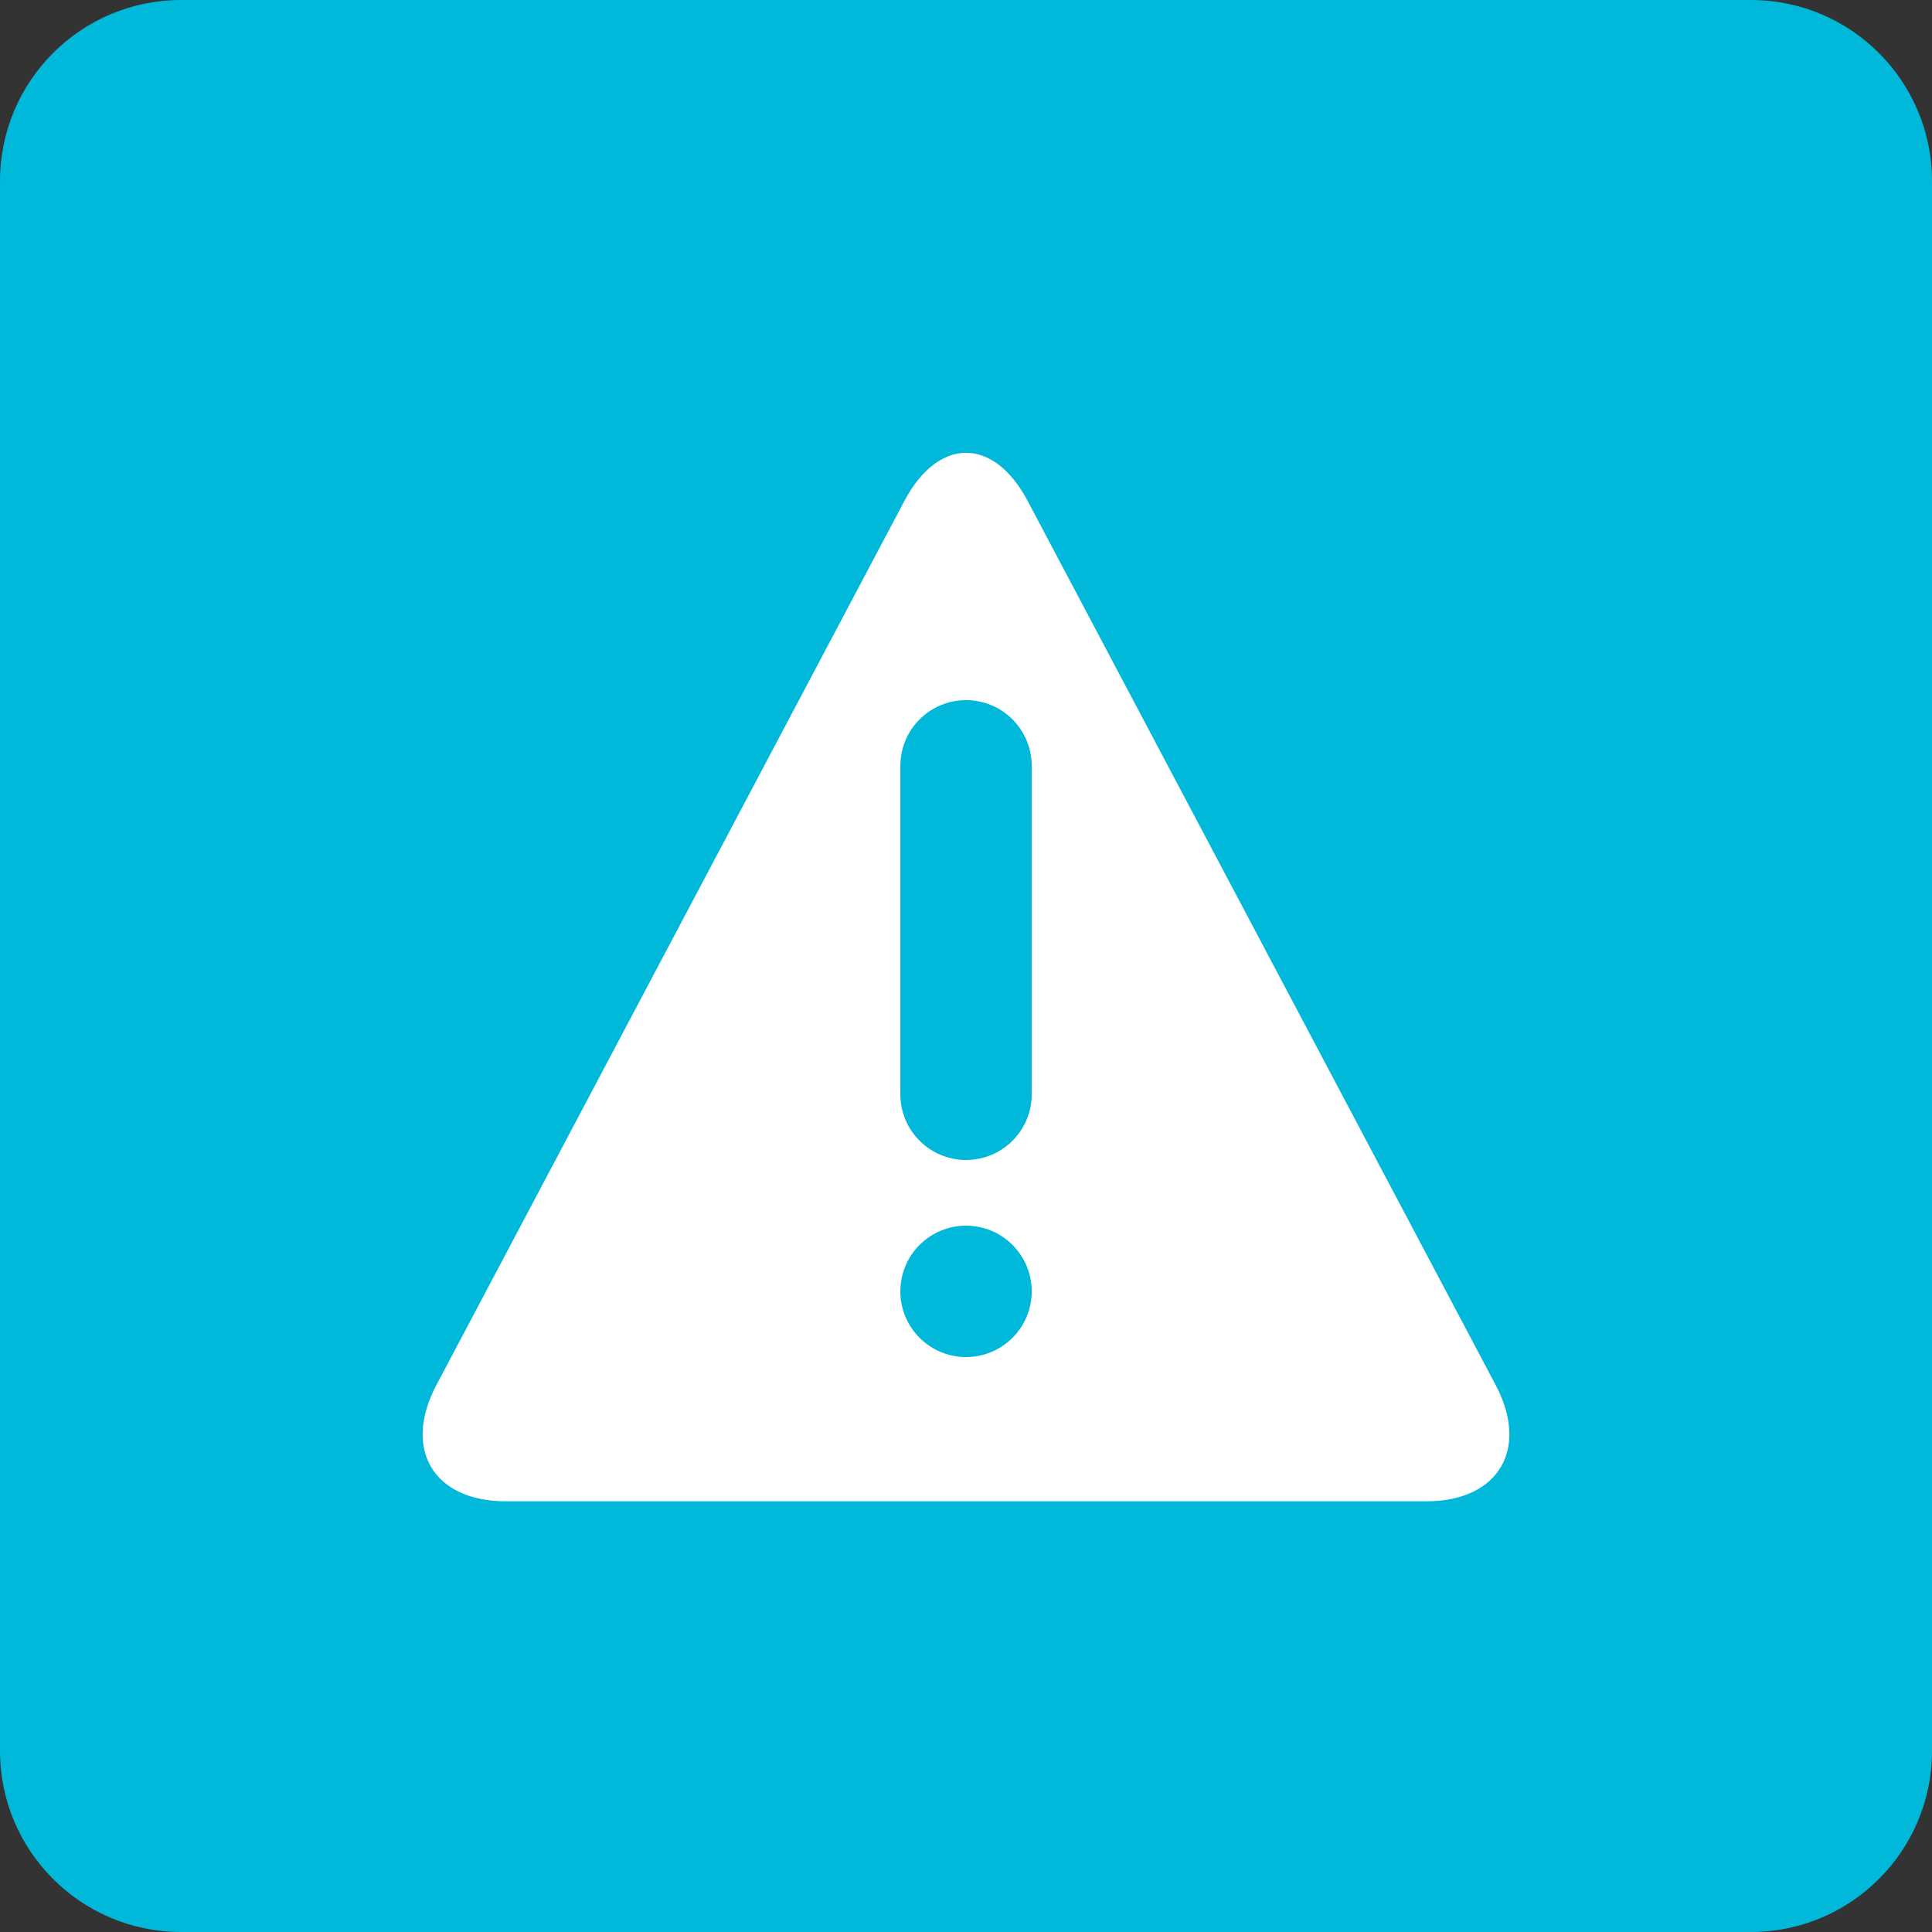 <svg width="64" height="64" viewBox="0 0 64 64" fill="none" xmlns="http://www.w3.org/2000/svg">
<rect x="0" y="0" width="64" height="64" fill="#333333" stroke="none"/>
<path d="M58 0H6C2.686 0 0 2.686 0 6V58C0 61.314 2.686 64 6 64H58C61.314 64 64 61.314 64 58V6C64 2.686 61.314 0 58 0Z" fill="#00B8D9"/>
<path fill-rule="evenodd" clip-rule="evenodd" d="M29.96 16.593C31.083 14.473 32.915 14.465 34.042 16.593L49.545 45.879C50.668 47.999 49.643 49.733 47.245 49.733H16.757C14.359 49.733 13.33 48.007 14.457 45.879L29.96 16.593ZM30.462 37.788C30.87 38.197 31.424 38.426 32.001 38.426C32.578 38.426 33.132 38.197 33.54 37.788C33.948 37.38 34.177 36.827 34.177 36.25V25.369C34.177 24.792 33.948 24.239 33.54 23.831C33.132 23.422 32.578 23.193 32.001 23.193C31.424 23.193 30.87 23.422 30.462 23.831C30.054 24.239 29.825 24.792 29.825 25.369V36.25C29.825 36.827 30.054 37.38 30.462 37.788ZM30.462 44.317C30.87 44.725 31.424 44.954 32.001 44.954C32.578 44.954 33.132 44.725 33.54 44.317C33.948 43.909 34.177 43.355 34.177 42.778C34.177 42.201 33.948 41.648 33.54 41.239C33.132 40.831 32.578 40.602 32.001 40.602C31.424 40.602 30.87 40.831 30.462 41.239C30.054 41.648 29.825 42.201 29.825 42.778C29.825 43.355 30.054 43.909 30.462 44.317Z" fill="white"/>
</svg>
